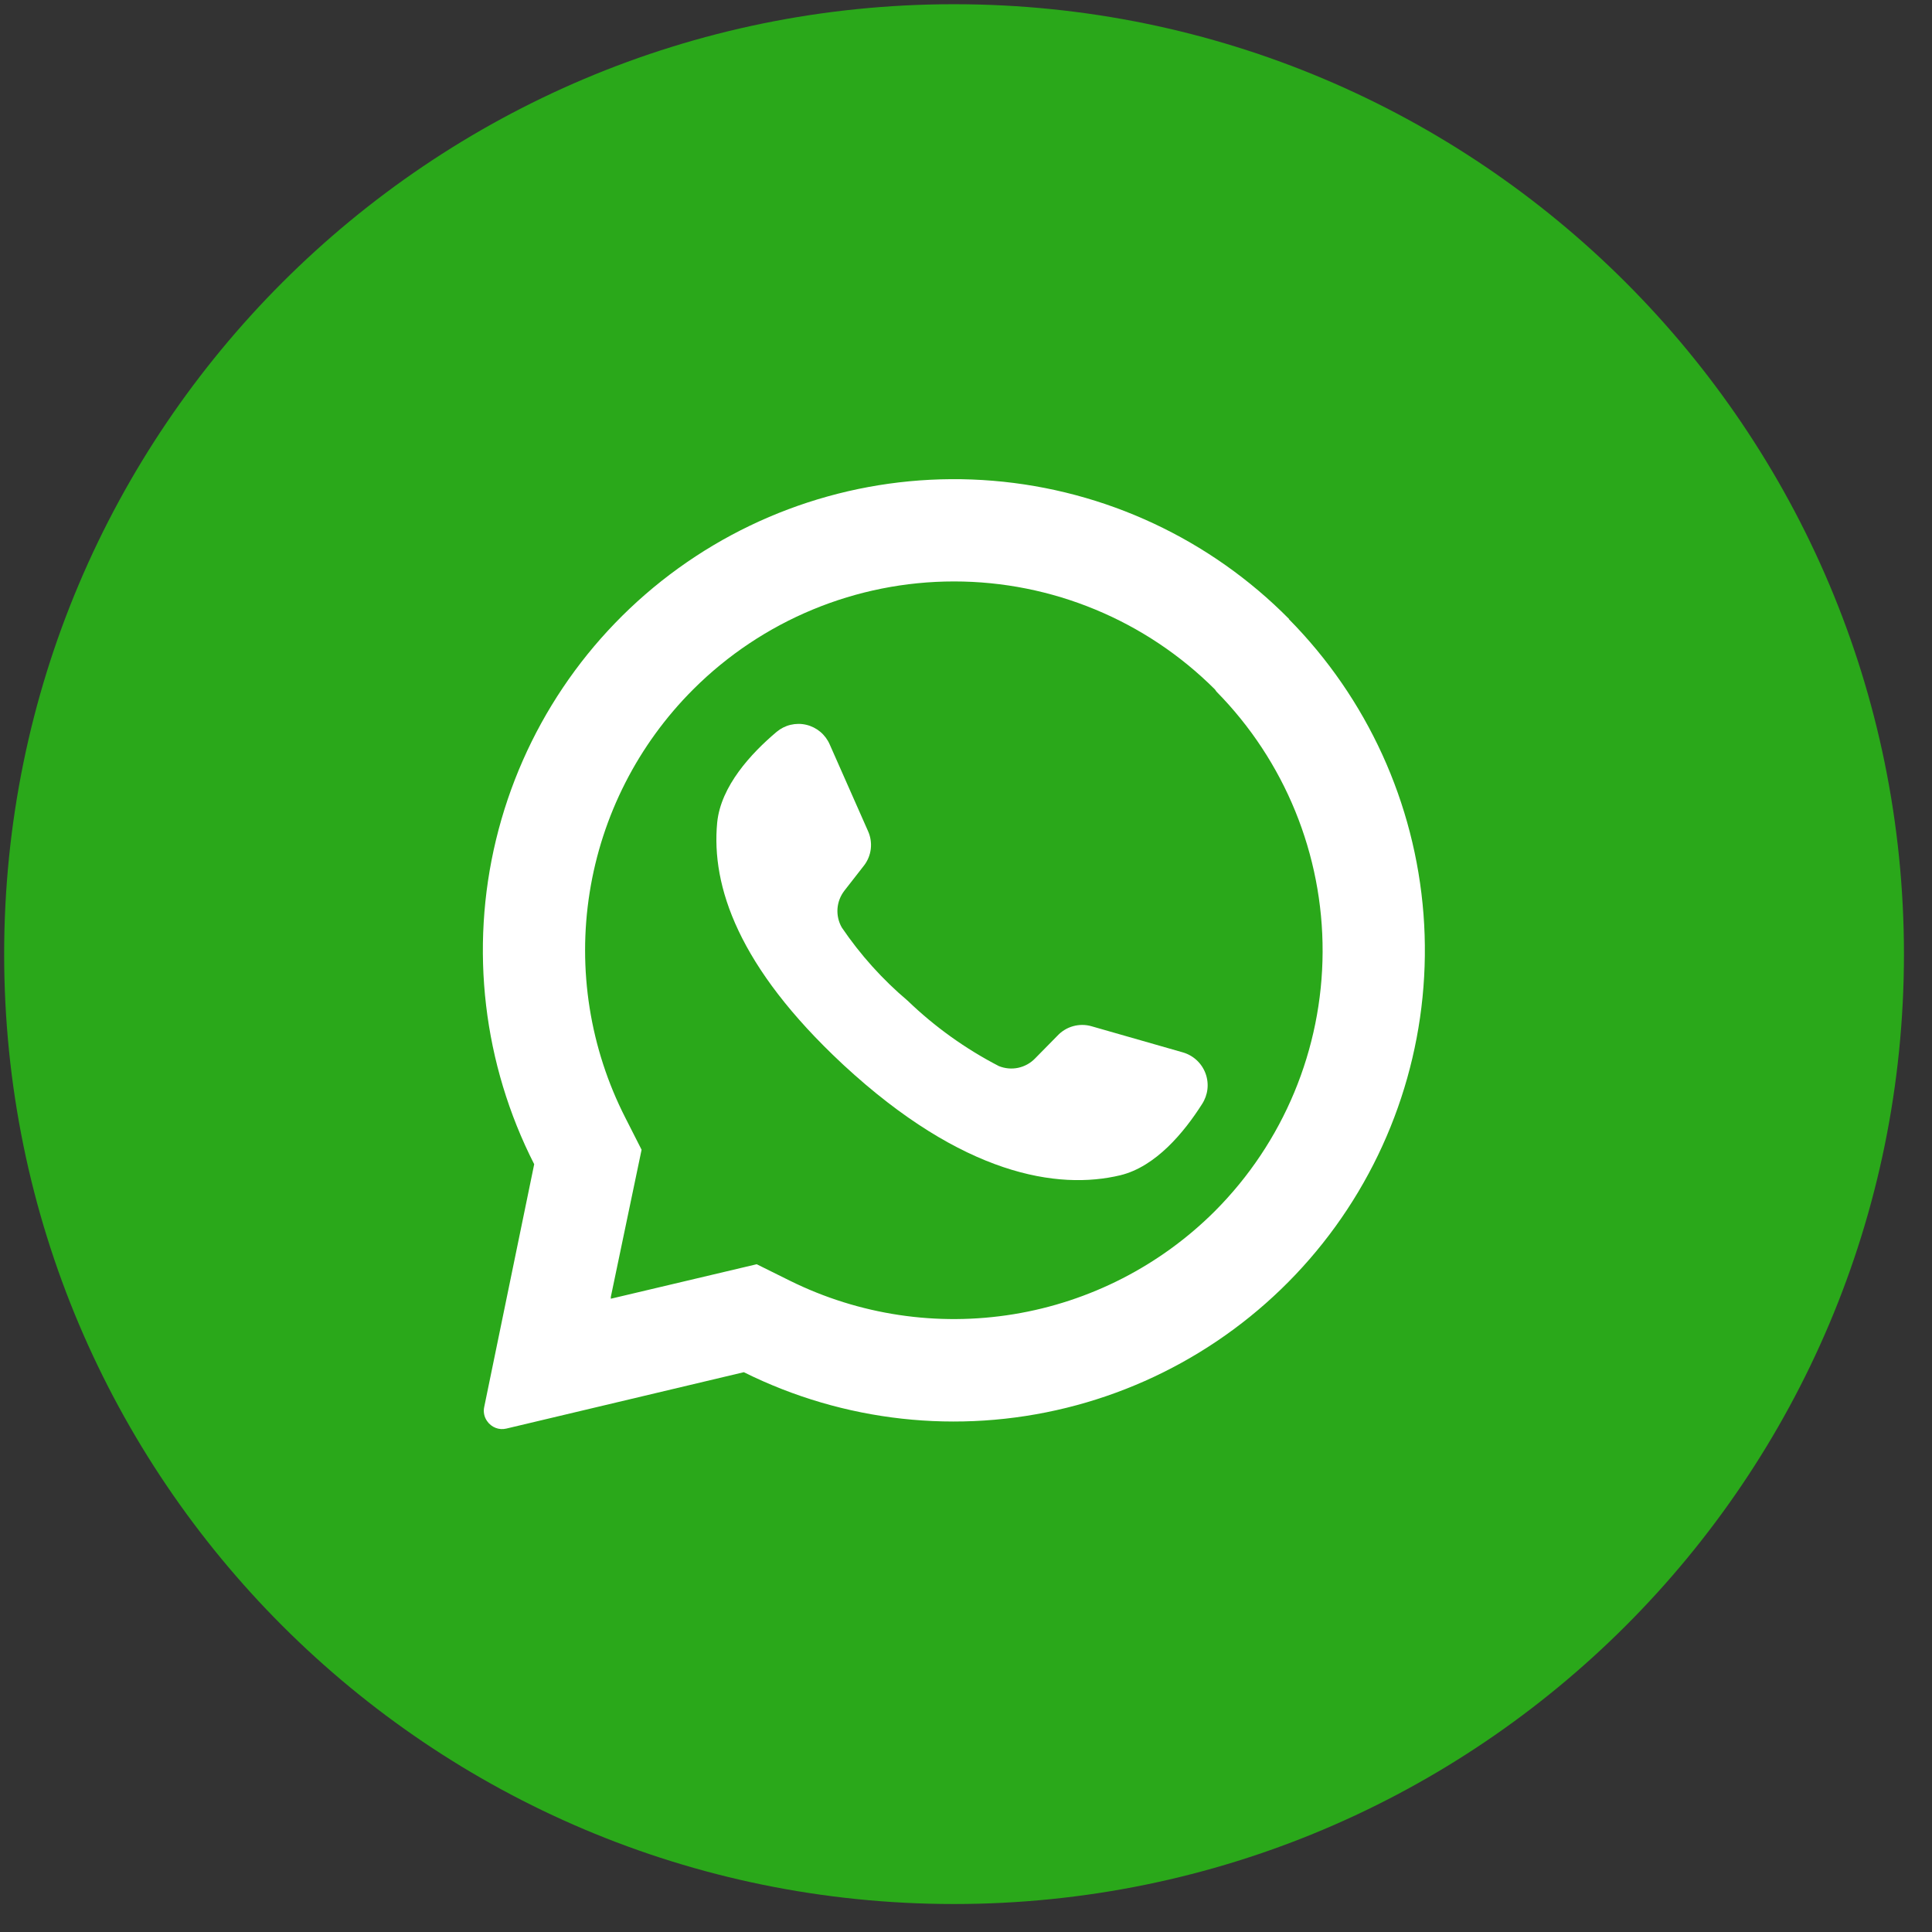 <?xml version="1.0" encoding="UTF-8"?> <svg xmlns="http://www.w3.org/2000/svg" width="60" height="60" viewBox="0 0 60 60" fill="none"><rect x="0" y="0" width="60" height="60" fill="#333333" stroke="none"/><g clip-path="url(#clip0_2051_870)"><path d="M29.629 59.131C45.921 59.131 59.129 45.924 59.129 29.631C59.129 13.339 45.921 0.131 29.629 0.131C13.336 0.131 0.129 13.339 0.129 29.631C0.129 45.924 13.336 59.131 29.629 59.131Z" fill="#2AA81A"></path><path d="M40.035 19.225C37.581 16.742 34.319 15.219 30.84 14.931C27.36 14.642 23.892 15.607 21.062 17.651C18.232 19.695 16.226 22.683 15.405 26.077C14.585 29.471 15.006 33.045 16.59 36.156L15.038 43.694C15.021 43.77 15.021 43.848 15.036 43.923C15.051 43.999 15.082 44.07 15.127 44.133C15.191 44.228 15.283 44.301 15.39 44.343C15.496 44.385 15.613 44.393 15.725 44.366L23.1 42.615C26.202 44.158 29.752 44.551 33.116 43.722C36.48 42.894 39.442 40.898 41.473 38.091C43.504 35.284 44.473 31.847 44.208 28.392C43.942 24.938 42.46 21.689 40.024 19.225H40.035ZM37.73 37.612C36.032 39.307 33.846 40.427 31.479 40.814C29.111 41.202 26.682 40.838 24.532 39.774L23.5 39.262L18.97 40.333V40.275L19.925 35.706L19.42 34.712C18.321 32.557 17.933 30.108 18.312 27.719C18.69 25.329 19.816 23.12 21.528 21.41C23.677 19.263 26.591 18.057 29.629 18.057C32.667 18.057 35.58 19.263 37.73 21.41L37.78 21.48C39.901 23.634 41.086 26.539 41.075 29.562C41.064 32.585 39.859 35.481 37.722 37.62L37.73 37.612Z" fill="white"></path><path d="M37.33 34.289C36.775 35.163 35.894 36.23 34.795 36.498C32.854 36.964 29.9 36.498 26.201 33.078L26.155 33.035C22.937 30.031 22.083 27.527 22.273 25.544C22.386 24.414 23.325 23.398 24.117 22.73C24.243 22.624 24.392 22.548 24.552 22.51C24.712 22.472 24.879 22.471 25.039 22.509C25.2 22.547 25.349 22.622 25.475 22.727C25.601 22.833 25.701 22.967 25.767 23.118L26.958 25.812C27.036 25.985 27.065 26.177 27.043 26.365C27.02 26.554 26.947 26.733 26.83 26.883L26.225 27.659C26.099 27.821 26.024 28.016 26.009 28.22C25.995 28.424 26.041 28.627 26.143 28.805C26.718 29.652 27.406 30.418 28.189 31.079C29.03 31.889 29.985 32.573 31.022 33.109C31.212 33.185 31.419 33.204 31.619 33.162C31.819 33.119 32.002 33.019 32.144 32.872L32.839 32.166C32.971 32.024 33.14 31.921 33.327 31.869C33.514 31.817 33.712 31.817 33.898 31.871L36.732 32.682C36.893 32.728 37.04 32.811 37.163 32.924C37.285 33.037 37.38 33.178 37.438 33.334C37.496 33.491 37.517 33.659 37.498 33.825C37.479 33.99 37.421 34.15 37.33 34.289Z" fill="white"></path></g><defs><clipPath id="clip0_2051_870"><rect width="59" height="59" fill="white" transform="translate(0.129 0.131)"></rect></clipPath></defs></svg> 